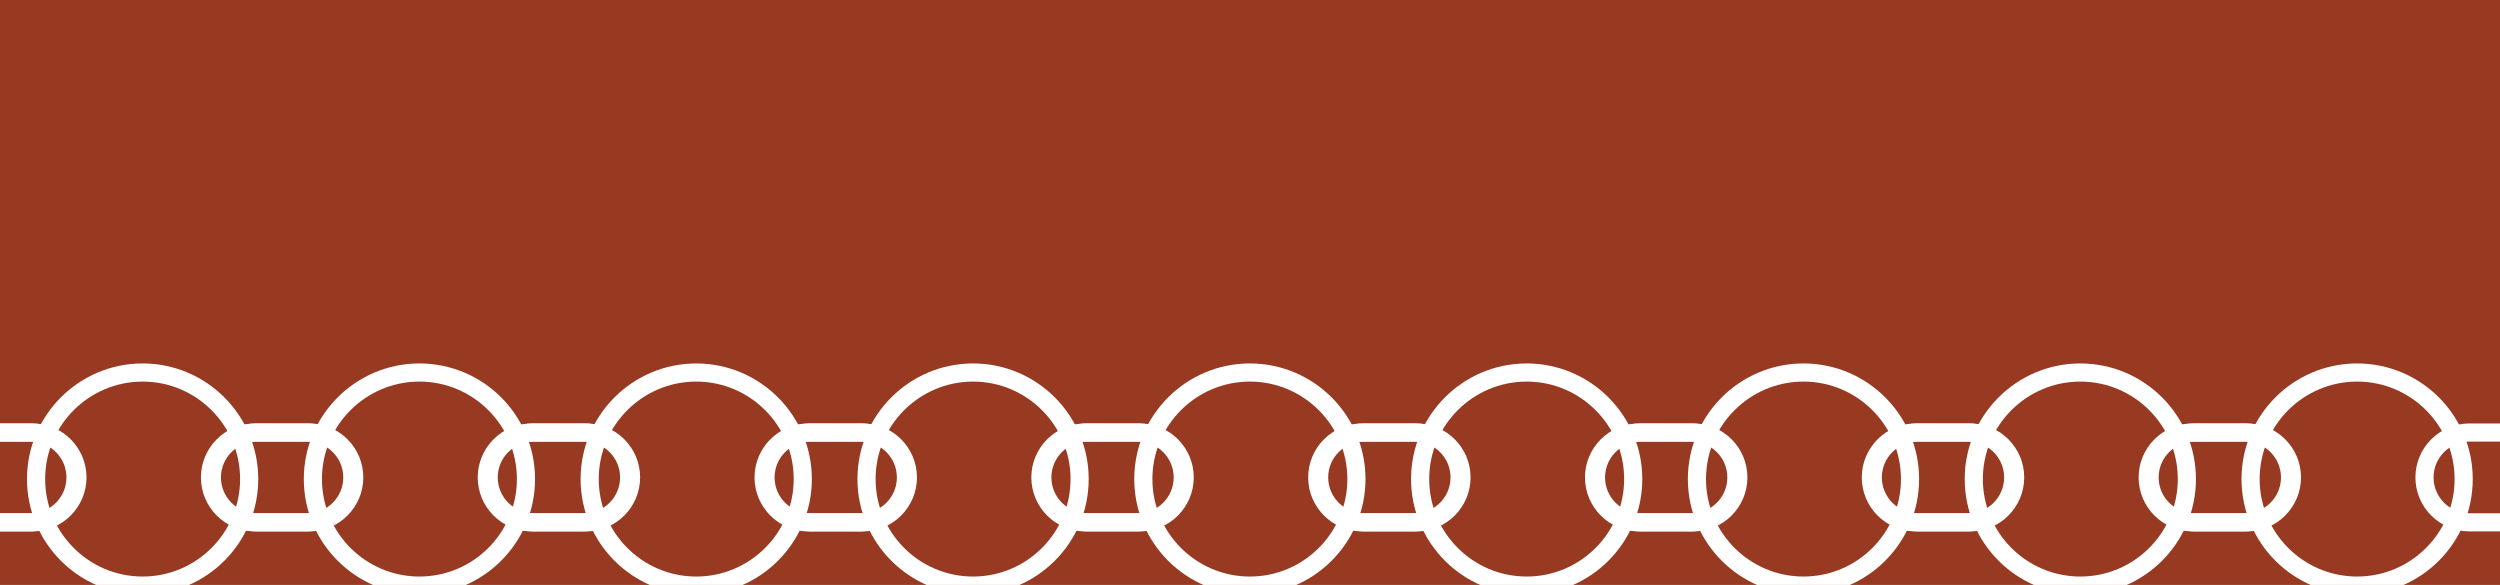 <svg viewBox="0 0 595.28 139.28" xmlns="http://www.w3.org/2000/svg" id="a"><defs><style>.b{fill:#983a21;}.b,.c{stroke-width:0px;}.c{fill:#fff;}</style></defs><rect height="141" width="598.64" x="-1" class="b"></rect><path d="m561.26,141.6c-15.18,0-27.53-12.35-27.53-27.53s12.35-27.53,27.53-27.53,27.53,12.35,27.53,27.53-12.35,27.53-27.53,27.53Zm0-50.74c-12.8,0-23.21,10.41-23.21,23.21s10.41,23.21,23.21,23.21,23.21-10.41,23.21-23.21-10.41-23.21-23.21-23.21Z" class="c"></path><path d="m600.51,126.53h-12.52c-7.09,0-12.85-5.77-12.85-12.85s5.77-12.85,12.85-12.85h12.52c7.09,0,12.85,5.77,12.85,12.85s-5.77,12.85-12.85,12.85Zm-12.52-21.38c-4.71,0-8.53,3.83-8.53,8.53s3.83,8.53,8.53,8.53h12.52c4.71,0,8.53-3.83,8.53-8.53s-3.83-8.53-8.53-8.53h-12.52Z" class="c"></path><path d="m535.05,126.53h-12.52c-7.09,0-12.85-5.77-12.85-12.85s5.77-12.85,12.85-12.85h12.52c7.09,0,12.85,5.77,12.85,12.85s-5.77,12.85-12.85,12.85Zm-12.52-21.38c-4.71,0-8.53,3.83-8.53,8.53s3.83,8.53,8.53,8.53h12.52c4.71,0,8.53-3.83,8.53-8.53s-3.83-8.53-8.53-8.53h-12.52Z" class="c"></path><path d="m495.35,141.6c-15.18,0-27.53-12.35-27.53-27.53s12.35-27.53,27.53-27.53,27.53,12.35,27.53,27.53-12.35,27.53-27.53,27.53Zm0-50.74c-12.8,0-23.21,10.41-23.21,23.21s10.41,23.21,23.21,23.21,23.21-10.41,23.21-23.21-10.41-23.21-23.21-23.21Z" class="c"></path><path d="m534.6,126.53h-12.52c-7.09,0-12.85-5.77-12.85-12.85s5.77-12.85,12.85-12.85h12.52c7.09,0,12.85,5.77,12.85,12.85s-5.77,12.85-12.85,12.85Zm-12.52-21.38c-4.71,0-8.53,3.83-8.53,8.53s3.83,8.53,8.53,8.53h12.52c4.71,0,8.53-3.83,8.53-8.53s-3.83-8.53-8.53-8.53h-12.52Z" class="c"></path><path d="m469.14,126.53h-12.52c-7.09,0-12.85-5.77-12.85-12.85s5.77-12.85,12.85-12.85h12.52c7.09,0,12.85,5.77,12.85,12.85s-5.77,12.85-12.85,12.85Zm-12.52-21.38c-4.71,0-8.53,3.83-8.53,8.53s3.83,8.53,8.53,8.53h12.52c4.71,0,8.53-3.83,8.53-8.53s-3.83-8.53-8.53-8.53h-12.52Z" class="c"></path><path d="m429.43,141.6c-15.18,0-27.53-12.35-27.53-27.53s12.35-27.53,27.53-27.53,27.53,12.35,27.53,27.53-12.35,27.53-27.53,27.53Zm0-50.74c-12.8,0-23.21,10.41-23.21,23.21s10.41,23.21,23.21,23.21,23.21-10.41,23.21-23.21-10.41-23.21-23.21-23.21Z" class="c"></path><path d="m468.68,126.53h-12.52c-7.09,0-12.85-5.77-12.85-12.85s5.77-12.85,12.85-12.85h12.52c7.09,0,12.85,5.77,12.85,12.85s-5.77,12.85-12.85,12.85Zm-12.52-21.38c-4.71,0-8.53,3.83-8.53,8.53s3.83,8.53,8.53,8.53h12.52c4.71,0,8.53-3.83,8.53-8.53s-3.83-8.53-8.53-8.53h-12.52Z" class="c"></path><path d="m403.23,126.53h-12.52c-7.09,0-12.85-5.77-12.85-12.85s5.77-12.85,12.85-12.85h12.52c7.09,0,12.85,5.77,12.85,12.85s-5.77,12.85-12.85,12.85Zm-12.52-21.38c-4.71,0-8.53,3.83-8.53,8.53s3.83,8.53,8.53,8.53h12.52c4.71,0,8.53-3.83,8.53-8.53s-3.83-8.53-8.53-8.53h-12.52Z" class="c"></path><path d="m363.52,141.6c-15.18,0-27.53-12.35-27.53-27.53s12.35-27.53,27.53-27.53,27.53,12.35,27.53,27.53-12.35,27.53-27.53,27.53Zm0-50.74c-12.8,0-23.21,10.41-23.21,23.21s10.41,23.21,23.21,23.21,23.21-10.41,23.21-23.21-10.41-23.21-23.21-23.21Z" class="c"></path><path d="m402.77,126.53h-12.52c-7.09,0-12.85-5.77-12.85-12.85s5.77-12.85,12.85-12.85h12.52c7.09,0,12.85,5.77,12.85,12.85s-5.77,12.85-12.85,12.85Zm-12.52-21.38c-4.71,0-8.53,3.83-8.53,8.53s3.83,8.53,8.53,8.53h12.52c4.71,0,8.53-3.83,8.53-8.53s-3.83-8.53-8.53-8.53h-12.52Z" class="c"></path><path d="m337.31,126.53h-12.52c-7.09,0-12.85-5.77-12.85-12.85s5.77-12.85,12.85-12.85h12.52c7.09,0,12.85,5.77,12.85,12.85s-5.77,12.85-12.85,12.85Zm-12.52-21.38c-4.71,0-8.53,3.83-8.53,8.53s3.83,8.53,8.53,8.53h12.52c4.71,0,8.53-3.83,8.53-8.53s-3.83-8.53-8.53-8.53h-12.52Z" class="c"></path><path d="m297.61,141.6c-15.18,0-27.53-12.35-27.53-27.53s12.35-27.53,27.53-27.53,27.53,12.35,27.53,27.53-12.35,27.53-27.53,27.53Zm0-50.74c-12.8,0-23.21,10.41-23.21,23.21s10.41,23.21,23.21,23.21,23.21-10.41,23.21-23.21-10.41-23.21-23.21-23.21Z" class="c"></path><path d="m336.86,126.53h-12.52c-7.09,0-12.85-5.77-12.85-12.85s5.77-12.85,12.85-12.85h12.52c7.09,0,12.85,5.77,12.85,12.85s-5.77,12.85-12.85,12.85Zm-12.52-21.38c-4.71,0-8.53,3.83-8.53,8.53s3.83,8.53,8.53,8.53h12.52c4.71,0,8.53-3.83,8.53-8.53s-3.83-8.53-8.53-8.53h-12.52Z" class="c"></path><path d="m271.4,126.53h-12.52c-7.09,0-12.85-5.77-12.85-12.85s5.77-12.85,12.85-12.85h12.52c7.09,0,12.85,5.77,12.85,12.85s-5.77,12.85-12.85,12.85Zm-12.52-21.38c-4.71,0-8.53,3.83-8.53,8.53s3.83,8.53,8.53,8.53h12.52c4.71,0,8.53-3.83,8.53-8.53s-3.83-8.53-8.53-8.53h-12.52Z" class="c"></path><path d="m231.7,141.6c-15.18,0-27.53-12.35-27.53-27.53s12.35-27.53,27.53-27.53,27.53,12.35,27.53,27.53-12.35,27.53-27.53,27.53h0Zm0-50.74c-12.8,0-23.21,10.41-23.21,23.21s10.41,23.21,23.21,23.21,23.21-10.41,23.21-23.21-10.41-23.21-23.21-23.21h0Z" class="c"></path><path d="m270.94,126.53h-12.52c-7.09,0-12.85-5.77-12.85-12.85s5.77-12.85,12.85-12.85h12.52c7.09,0,12.85,5.77,12.85,12.85s-5.77,12.85-12.85,12.85Zm-12.52-21.38c-4.71,0-8.53,3.83-8.53,8.53s3.83,8.53,8.53,8.53h12.52c4.71,0,8.53-3.83,8.53-8.53s-3.83-8.53-8.53-8.53h-12.52Z" class="c"></path><path d="m205.49,126.53h-12.52c-7.09,0-12.85-5.77-12.85-12.85s5.77-12.85,12.85-12.85h12.52c7.09,0,12.85,5.77,12.85,12.85s-5.77,12.85-12.85,12.85Zm-12.52-21.38c-4.71,0-8.53,3.83-8.53,8.53s3.83,8.53,8.53,8.53h12.52c4.71,0,8.53-3.83,8.53-8.53s-3.83-8.53-8.53-8.53h-12.52Z" class="c"></path><path d="m165.78,141.6c-15.18,0-27.53-12.35-27.53-27.53s12.35-27.53,27.53-27.53,27.53,12.35,27.53,27.53-12.35,27.53-27.53,27.53Zm0-50.74c-12.8,0-23.21,10.41-23.21,23.21s10.41,23.21,23.21,23.21,23.21-10.41,23.21-23.21-10.41-23.21-23.21-23.21Z" class="c"></path><path d="m205.03,126.53h-12.52c-7.09,0-12.85-5.77-12.85-12.85s5.77-12.85,12.85-12.85h12.52c7.09,0,12.85,5.77,12.85,12.85s-5.77,12.85-12.85,12.85Zm-12.52-21.38c-4.71,0-8.53,3.83-8.53,8.53s3.83,8.53,8.53,8.53h12.52c4.71,0,8.53-3.83,8.53-8.53s-3.83-8.53-8.53-8.53h-12.52Z" class="c"></path><path d="m139.57,126.53h-12.52c-7.09,0-12.85-5.77-12.85-12.85s5.77-12.85,12.85-12.85h12.52c7.09,0,12.85,5.77,12.85,12.85s-5.77,12.85-12.85,12.85Zm-12.52-21.38c-4.71,0-8.53,3.83-8.53,8.53s3.83,8.53,8.53,8.53h12.52c4.71,0,8.53-3.83,8.53-8.53s-3.83-8.53-8.53-8.53h-12.52Z" class="c"></path><path d="m99.87,141.6c-15.18,0-27.53-12.35-27.53-27.53s12.35-27.53,27.53-27.53,27.53,12.35,27.53,27.53-12.35,27.53-27.53,27.53Zm0-50.74c-12.8,0-23.21,10.41-23.21,23.21s10.41,23.21,23.21,23.21,23.21-10.41,23.21-23.21-10.41-23.21-23.21-23.21Z" class="c"></path><path d="m139.12,126.53h-12.52c-7.09,0-12.85-5.77-12.85-12.85s5.77-12.85,12.85-12.85h12.52c7.09,0,12.85,5.77,12.85,12.85s-5.77,12.85-12.85,12.85Zm-12.52-21.38c-4.71,0-8.53,3.83-8.53,8.53s3.83,8.53,8.53,8.53h12.52c4.71,0,8.53-3.83,8.53-8.53s-3.83-8.53-8.53-8.53h-12.52Z" class="c"></path><path d="m73.66,126.53h-12.52c-7.09,0-12.85-5.77-12.85-12.85s5.77-12.85,12.85-12.85h12.52c7.09,0,12.85,5.77,12.85,12.85s-5.77,12.85-12.85,12.85Zm-12.52-21.38c-4.71,0-8.53,3.83-8.53,8.53s3.83,8.53,8.53,8.53h12.52c4.71,0,8.53-3.83,8.53-8.53s-3.83-8.53-8.53-8.53h-12.52Z" class="c"></path><path d="m33.96,141.6c-15.18,0-27.53-12.35-27.53-27.53s12.35-27.53,27.53-27.53,27.53,12.35,27.53,27.53-12.35,27.53-27.53,27.53Zm0-50.74c-12.8,0-23.21,10.41-23.21,23.21s10.41,23.21,23.21,23.21,23.21-10.41,23.21-23.21-10.41-23.21-23.21-23.21Z" class="c"></path><path d="m73.21,126.53h-12.52c-7.09,0-12.85-5.77-12.85-12.85s5.77-12.85,12.85-12.85h12.52c7.09,0,12.85,5.77,12.85,12.85s-5.77,12.85-12.85,12.85Zm-12.52-21.38c-4.71,0-8.53,3.83-8.53,8.53s3.83,8.53,8.53,8.53h12.52c4.71,0,8.53-3.83,8.53-8.53s-3.83-8.53-8.53-8.53h-12.52Z" class="c"></path><path d="m7.75,126.53H-4.77c-7.09,0-12.85-5.77-12.85-12.85s5.77-12.85,12.85-12.85H7.75c7.09,0,12.85,5.77,12.85,12.85s-5.77,12.85-12.85,12.85Zm-12.52-21.38c-4.71,0-8.53,3.83-8.53,8.53s3.83,8.53,8.53,8.53H7.75c4.71,0,8.53-3.83,8.53-8.53s-3.83-8.53-8.53-8.53H-4.77Z" class="c"></path><path d="m7.29,126.53H-5.23c-7.09,0-12.85-5.77-12.85-12.85s5.77-12.85,12.85-12.85H7.29c7.09,0,12.85,5.77,12.85,12.85s-5.77,12.85-12.85,12.85Zm-12.52-21.38c-4.71,0-8.53,3.83-8.53,8.53s3.83,8.53,8.53,8.53H7.29c4.71,0,8.53-3.83,8.53-8.53s-3.83-8.53-8.53-8.53H-5.23Z" class="c"></path></svg>